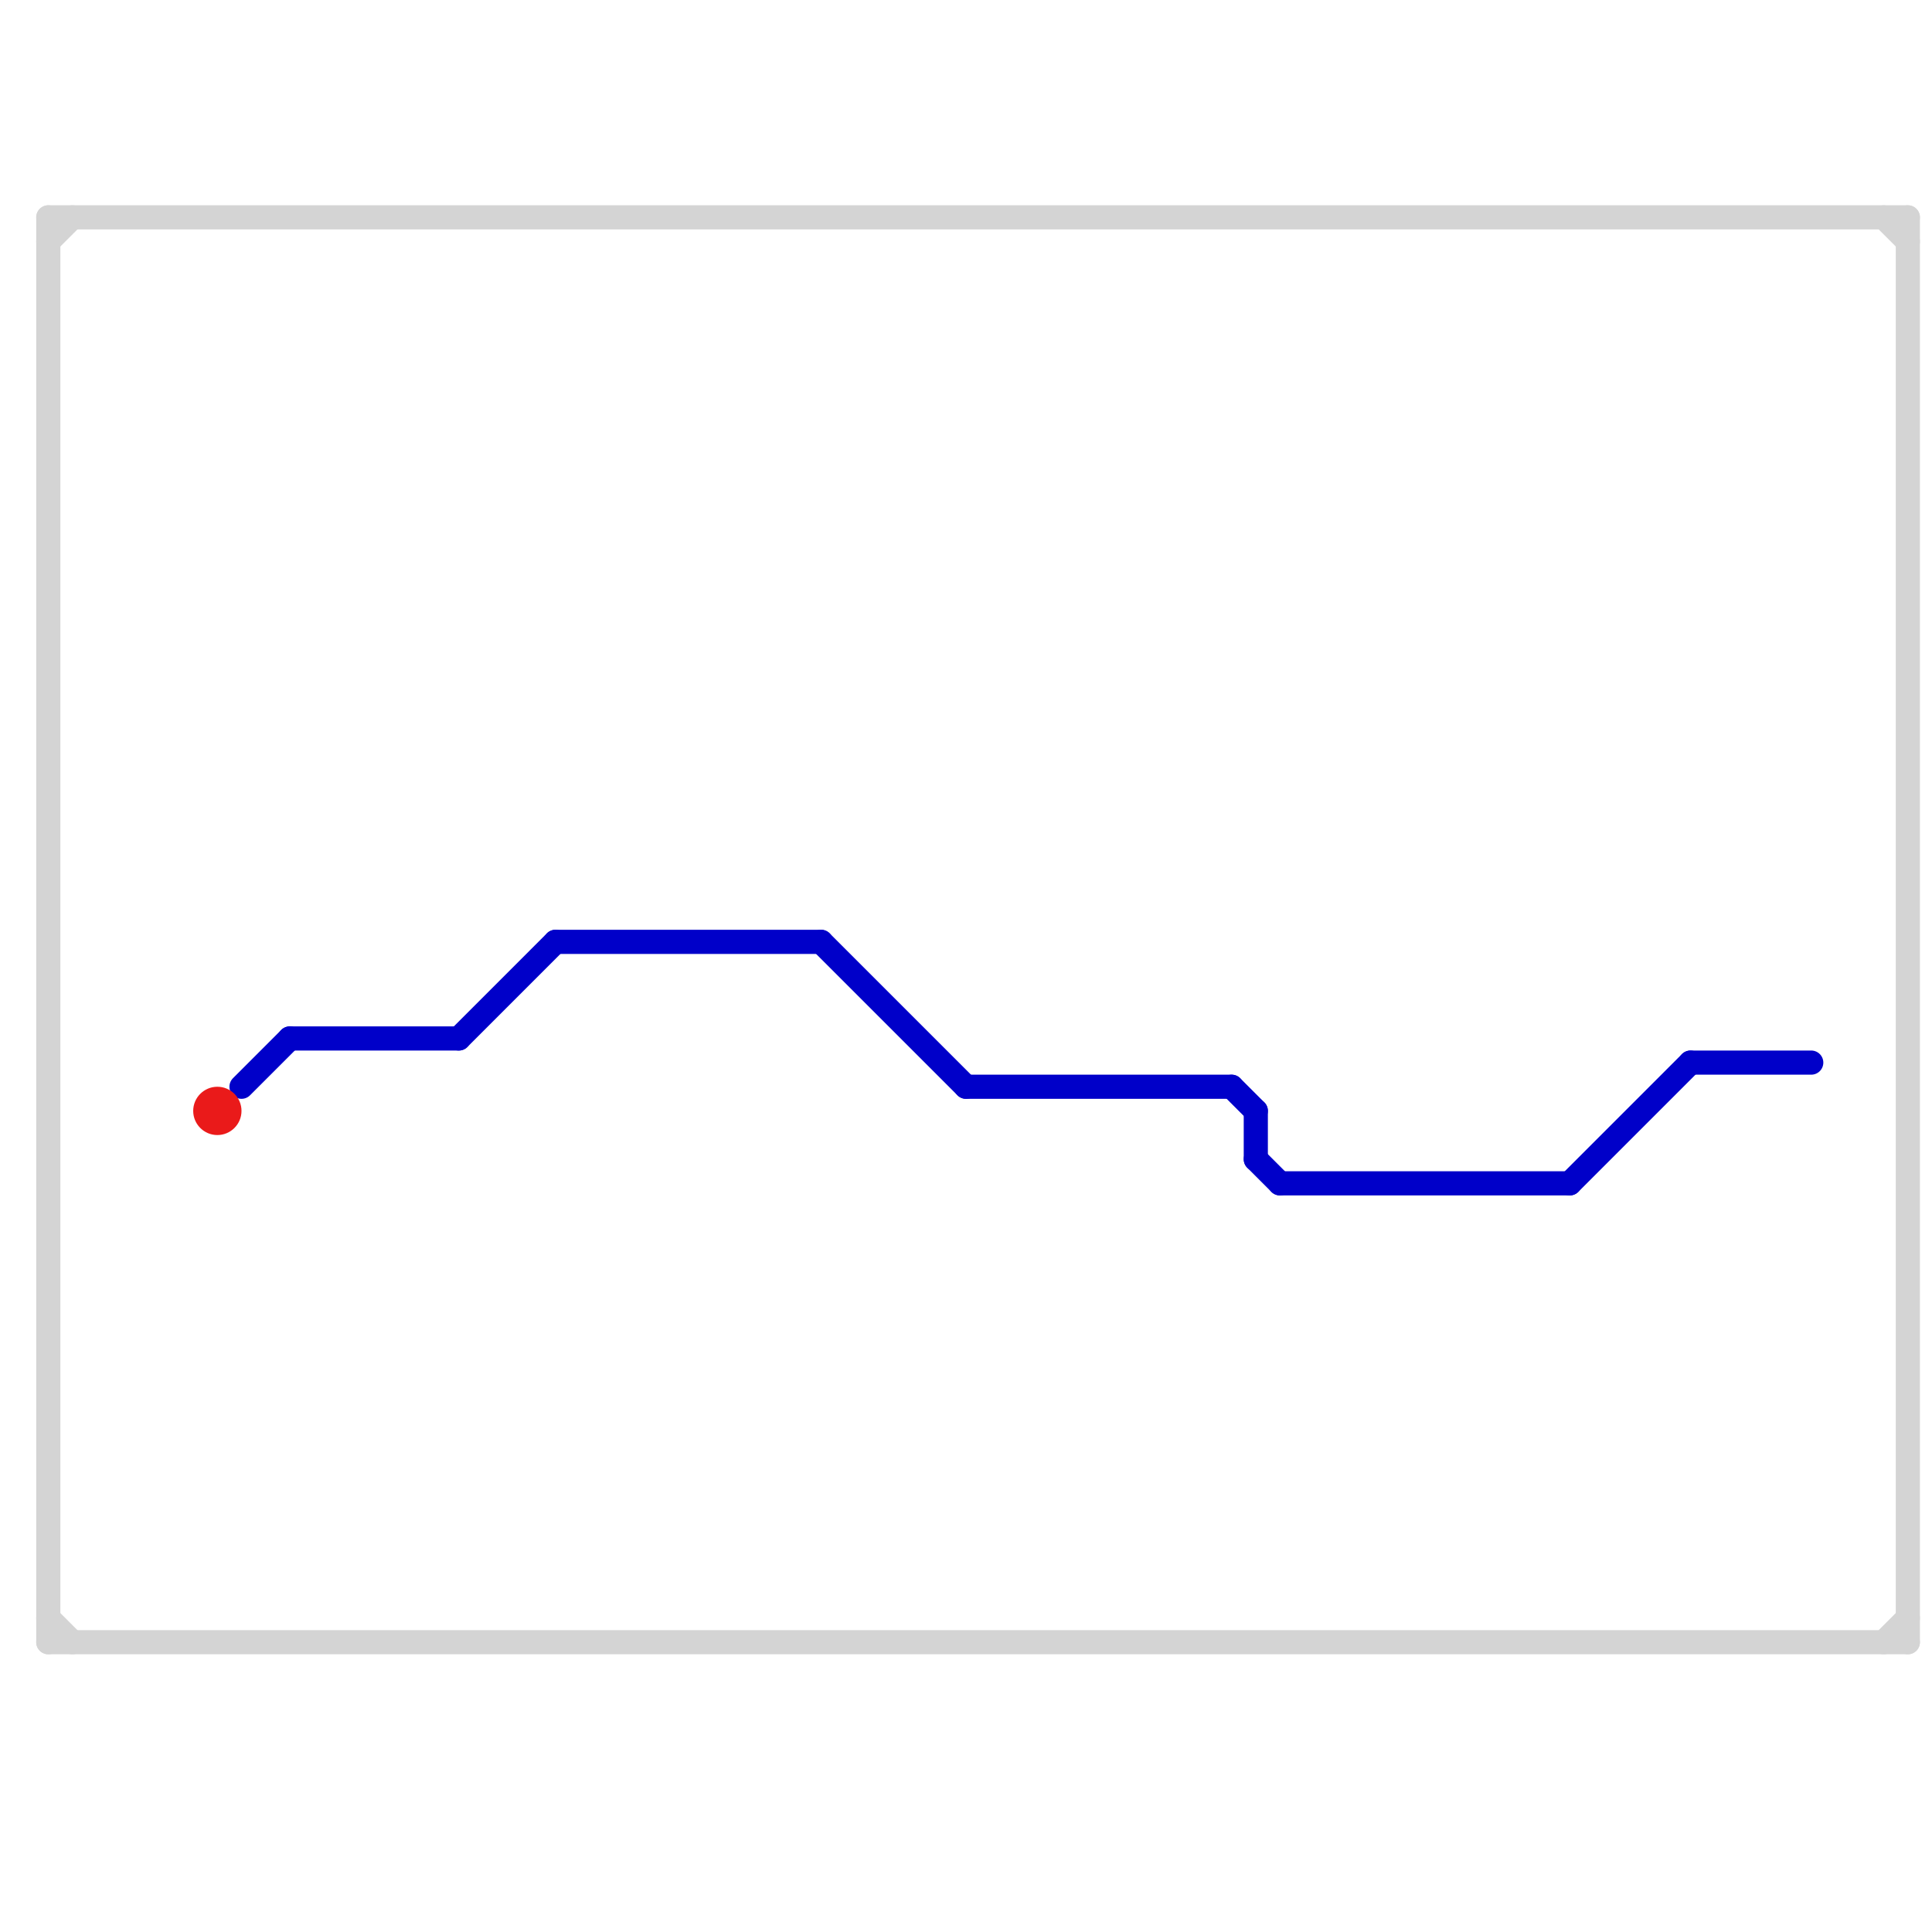 
<svg version="1.1" xmlns="http://www.w3.org/2000/svg" viewBox="0 0 80 80">
<style>text { font: 1px Helvetica; font-weight: 600; white-space: pre; dominant-baseline: central; } line { stroke-width: 1; fill: none; stroke-linecap: round; stroke-linejoin: round; } .c0 { stroke: #0000c9 } .c1 { stroke: #d4d4d4 } .c2 { stroke: #ea1a1a }</style><defs><g id="wm-xf"><circle r="1.2" fill="#000"/><circle r="0.9" fill="#fff"/><circle r="0.6" fill="#000"/><circle r="0.3" fill="#fff"/></g><g id="wm"><circle r="0.6" fill="#000"/><circle r="0.3" fill="#fff"/></g></defs><line class="c0" x1="53" y1="49" x2="65" y2="49"/><line class="c0" x1="40" y1="45" x2="51" y2="45"/><line class="c0" x1="52" y1="46" x2="52" y2="48"/><line class="c0" x1="19" y1="43" x2="23" y2="39"/><line class="c0" x1="52" y1="48" x2="53" y2="49"/><line class="c0" x1="34" y1="39" x2="40" y2="45"/><line class="c0" x1="10" y1="45" x2="12" y2="43"/><line class="c0" x1="70" y1="44" x2="75" y2="44"/><line class="c0" x1="12" y1="43" x2="19" y2="43"/><line class="c0" x1="23" y1="39" x2="34" y2="39"/><line class="c0" x1="65" y1="49" x2="70" y2="44"/><line class="c0" x1="51" y1="45" x2="52" y2="46"/><line class="c1" x1="2" y1="10" x2="3" y2="9"/><line class="c1" x1="78" y1="9" x2="79" y2="10"/><line class="c1" x1="2" y1="9" x2="2" y2="68"/><line class="c1" x1="2" y1="9" x2="79" y2="9"/><line class="c1" x1="78" y1="68" x2="79" y2="67"/><line class="c1" x1="2" y1="67" x2="3" y2="68"/><line class="c1" x1="79" y1="9" x2="79" y2="68"/><line class="c1" x1="2" y1="68" x2="79" y2="68"/><circle cx="9" cy="46" r="1" fill="#ea1a1a" />
</svg>
